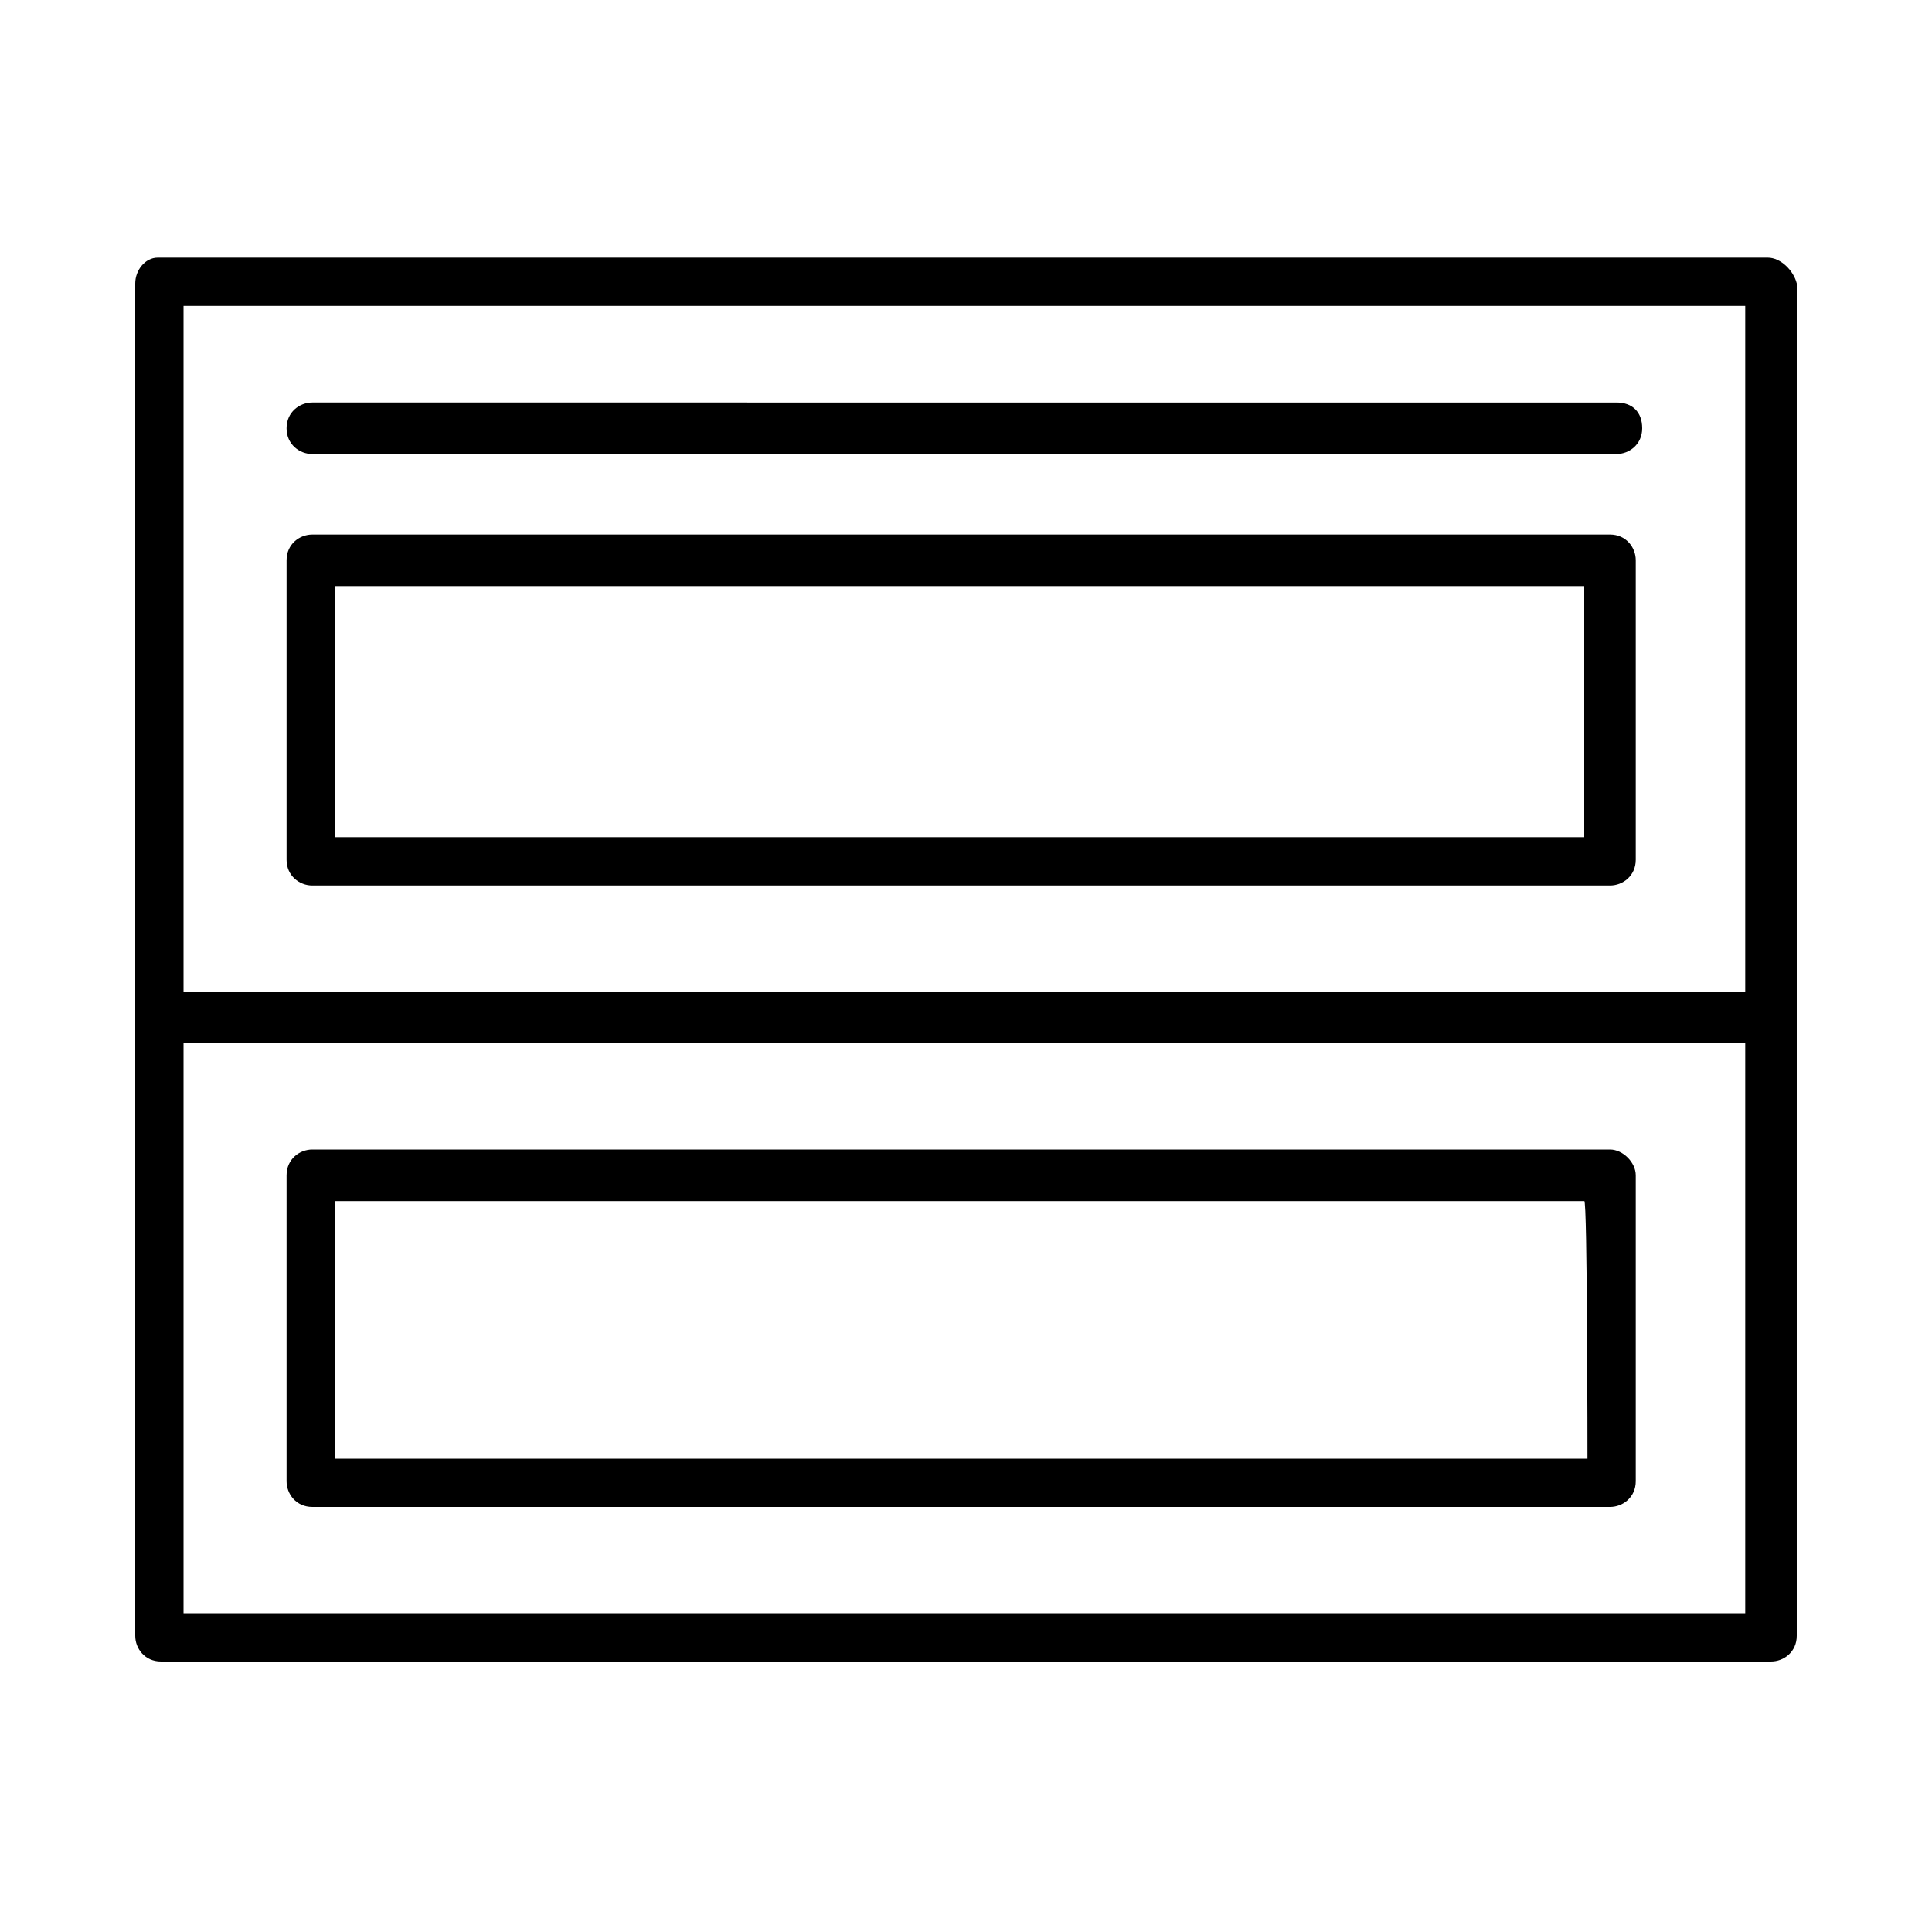 <?xml version="1.0" encoding="utf-8"?>
<!-- Generator: Adobe Illustrator 19.0.0, SVG Export Plug-In . SVG Version: 6.00 Build 0)  -->
<svg version="1.1" id="Layer_1" xmlns="http://www.w3.org/2000/svg" xmlns:xlink="http://www.w3.org/1999/xlink" x="0px" y="0px"
	 viewBox="0 0 60 60" style="enable-background:new 0 0 60 60;" xml:space="preserve">
<g>
	<path d="M9.7,14.1h40.5c0.4,0,0.8-0.3,0.8-0.8s-0.3-0.8-0.8-0.8H9.7c-0.4,0-0.8,0.3-0.8,0.8S9.3,14.1,9.7,14.1z"/>
	<path d="M54.9,8h-50C4.5,8,4.2,8.4,4.2,8.8v42c0,0.4,0.3,0.8,0.8,0.8h50c0.4,0,0.8-0.3,0.8-0.8v-42C55.7,8.4,55.3,8,54.9,8z
		 M54.2,9.5v21.3H5.7V9.5H54.2z M5.7,50.1V32.4h48.5v17.7C54.2,50.1,5.7,50.1,5.7,50.1z"/>
	<path d="M50,35.7H9.7c-0.4,0-0.8,0.3-0.8,0.8V46c0,0.4,0.3,0.8,0.8,0.8H50c0.4,0,0.8-0.3,0.8-0.8v-9.5C50.8,36.1,50.4,35.7,50,35.7
		z M49.3,45.3H10.4v-8h38.8C49.3,37.2,49.3,45.3,49.3,45.3z"/>
	<path d="M9.7,27.5H50c0.4,0,0.8-0.3,0.8-0.8v-9.3c0-0.4-0.3-0.8-0.8-0.8H9.7c-0.4,0-0.8,0.3-0.8,0.8v9.3
		C8.9,27.2,9.3,27.5,9.7,27.5z M10.4,18.2h38.8V26H10.4V18.2z"/>
</g>
</svg>
